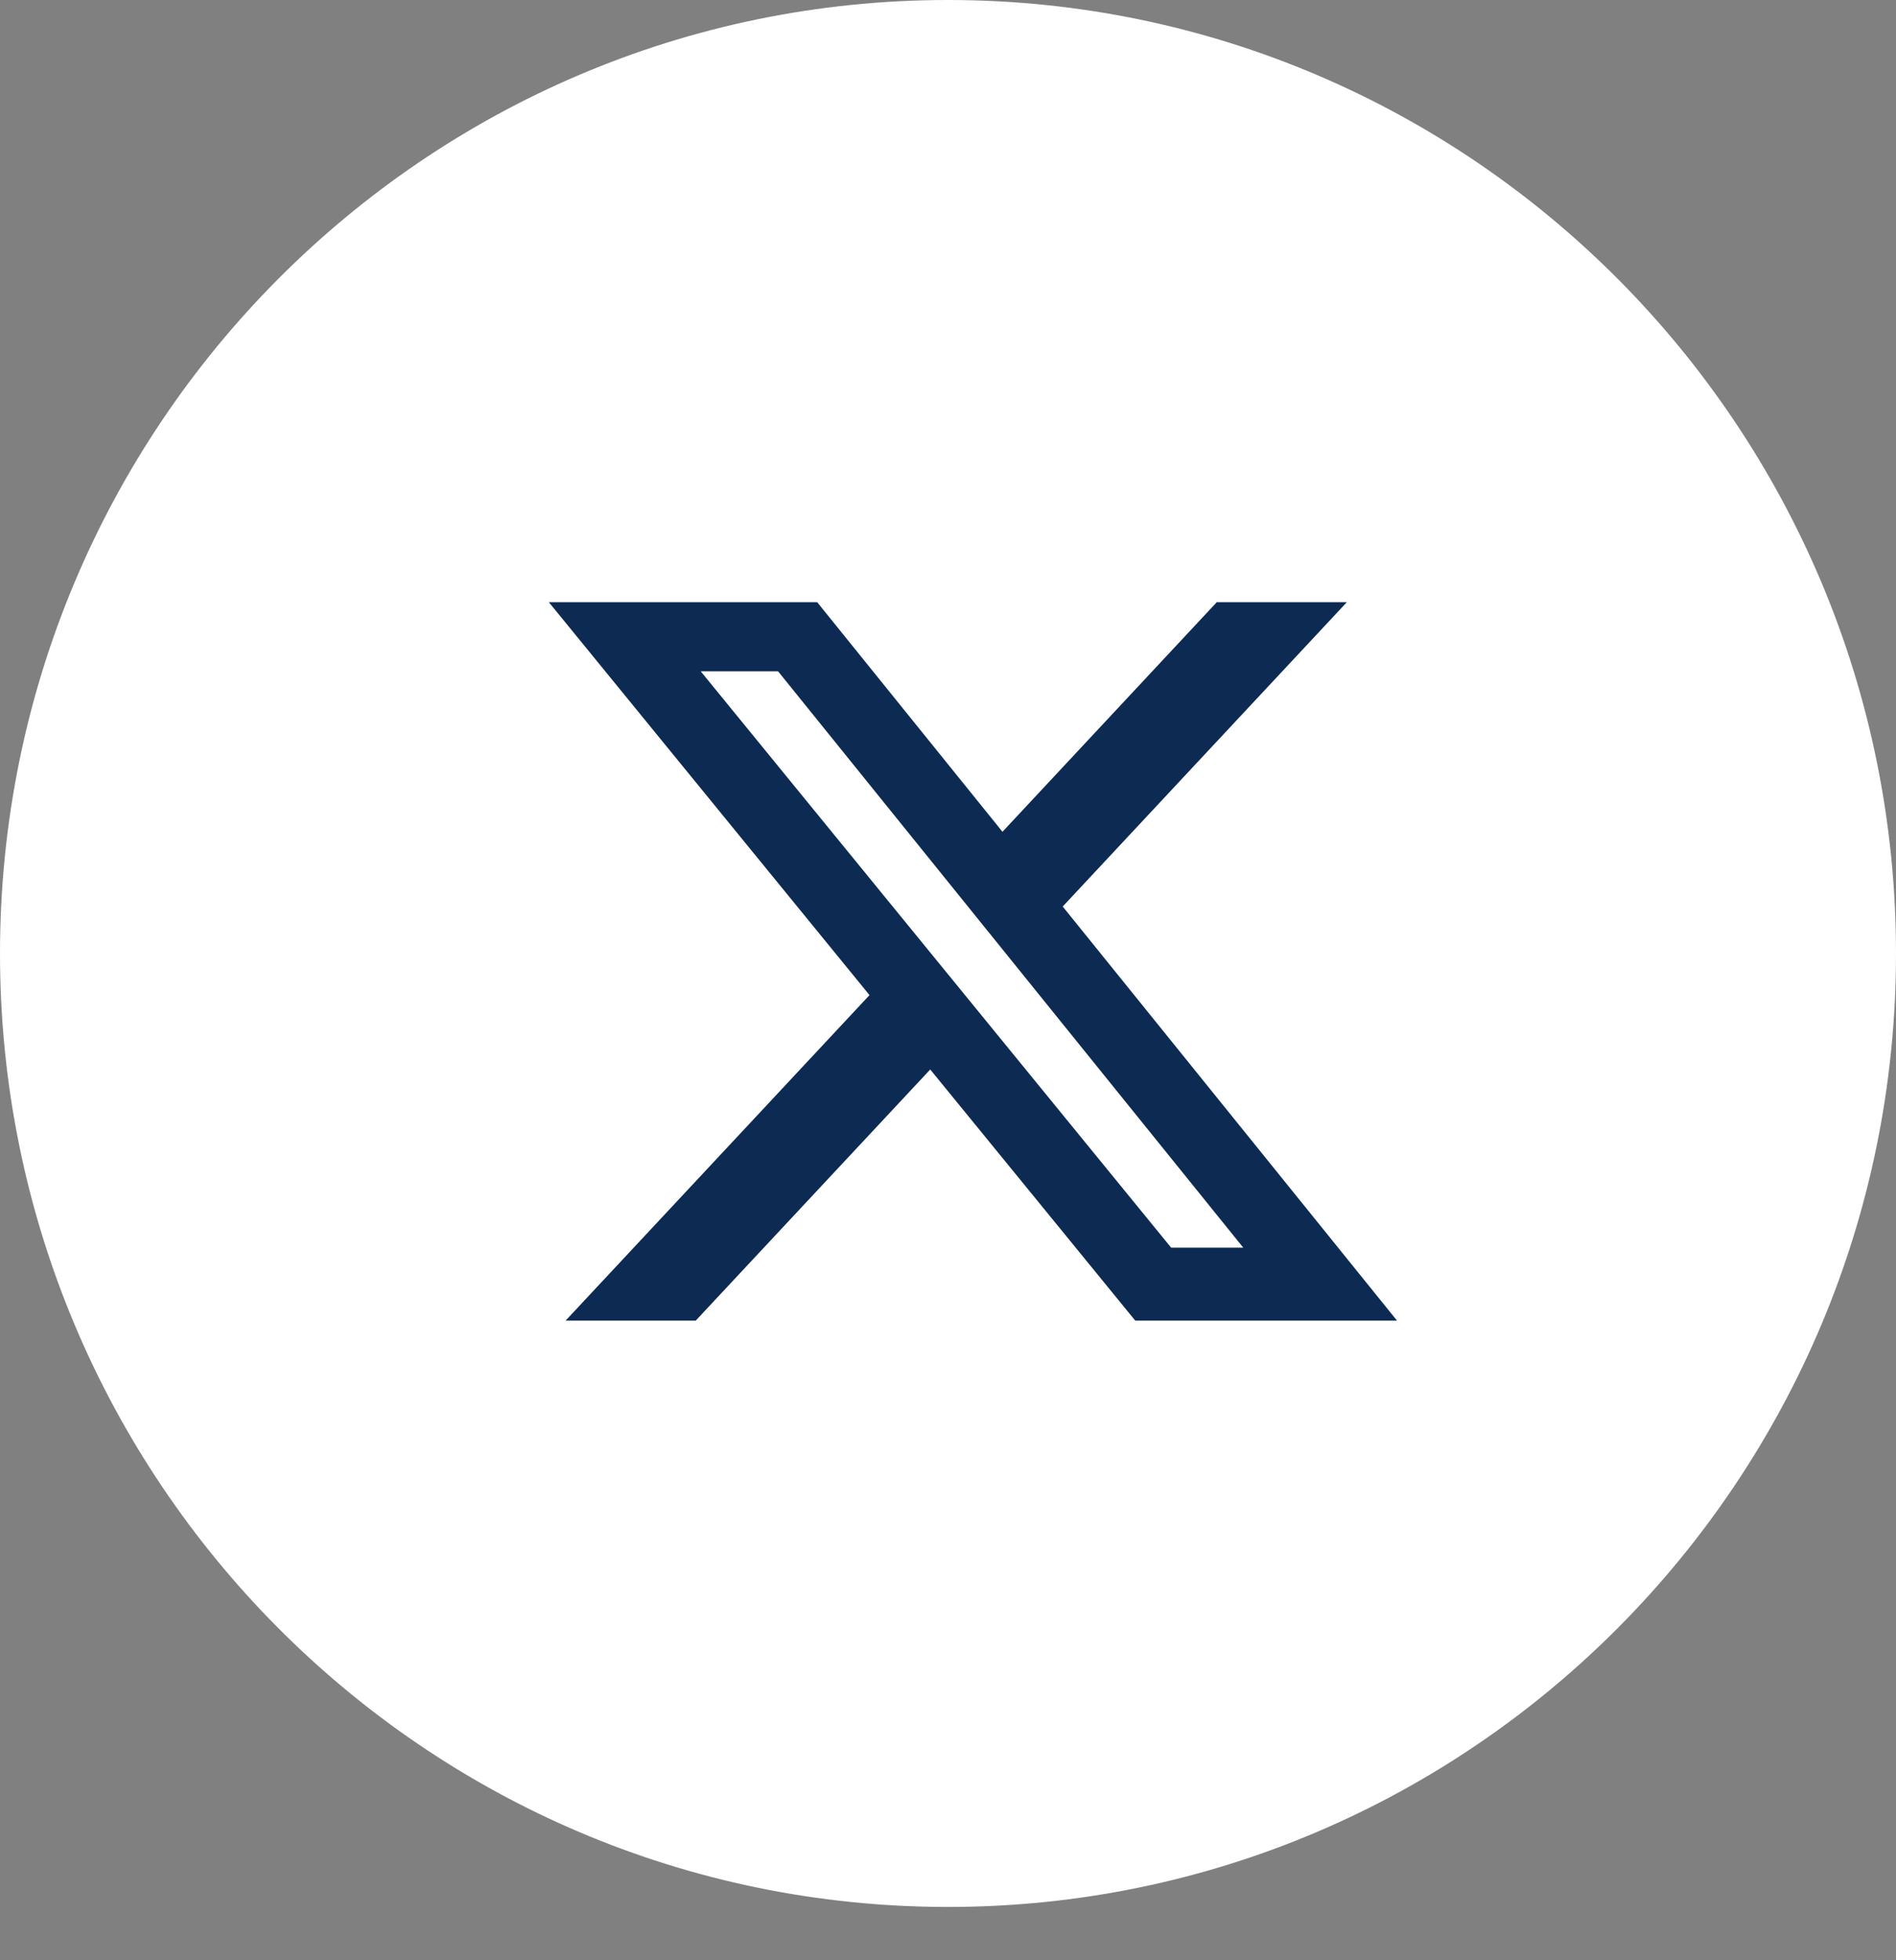 <svg width="30" height="31" viewBox="0 0 30 31" fill="none" xmlns="http://www.w3.org/2000/svg">
<rect x="0" y="0" width="30" height="31" fill="#808080" stroke="none"/>
<path d="M30 15.079C30 23.402 23.28 30.157 15 30.157C6.72 30.157 0 23.402 0 15.079C0 6.755 6.72 0 15 0C23.28 0 30 6.755 30 15.079Z" fill="white"/>
<path d="M19.253 9.523H21.311L16.815 14.336L22.105 20.885H17.963L14.719 16.913L11.008 20.885H8.949L13.758 15.737L8.684 9.523H12.93L15.862 13.154L19.253 9.523ZM18.531 19.731H19.672L12.311 10.616H11.087L18.531 19.731Z" fill="#0D2A52"/>
</svg>
